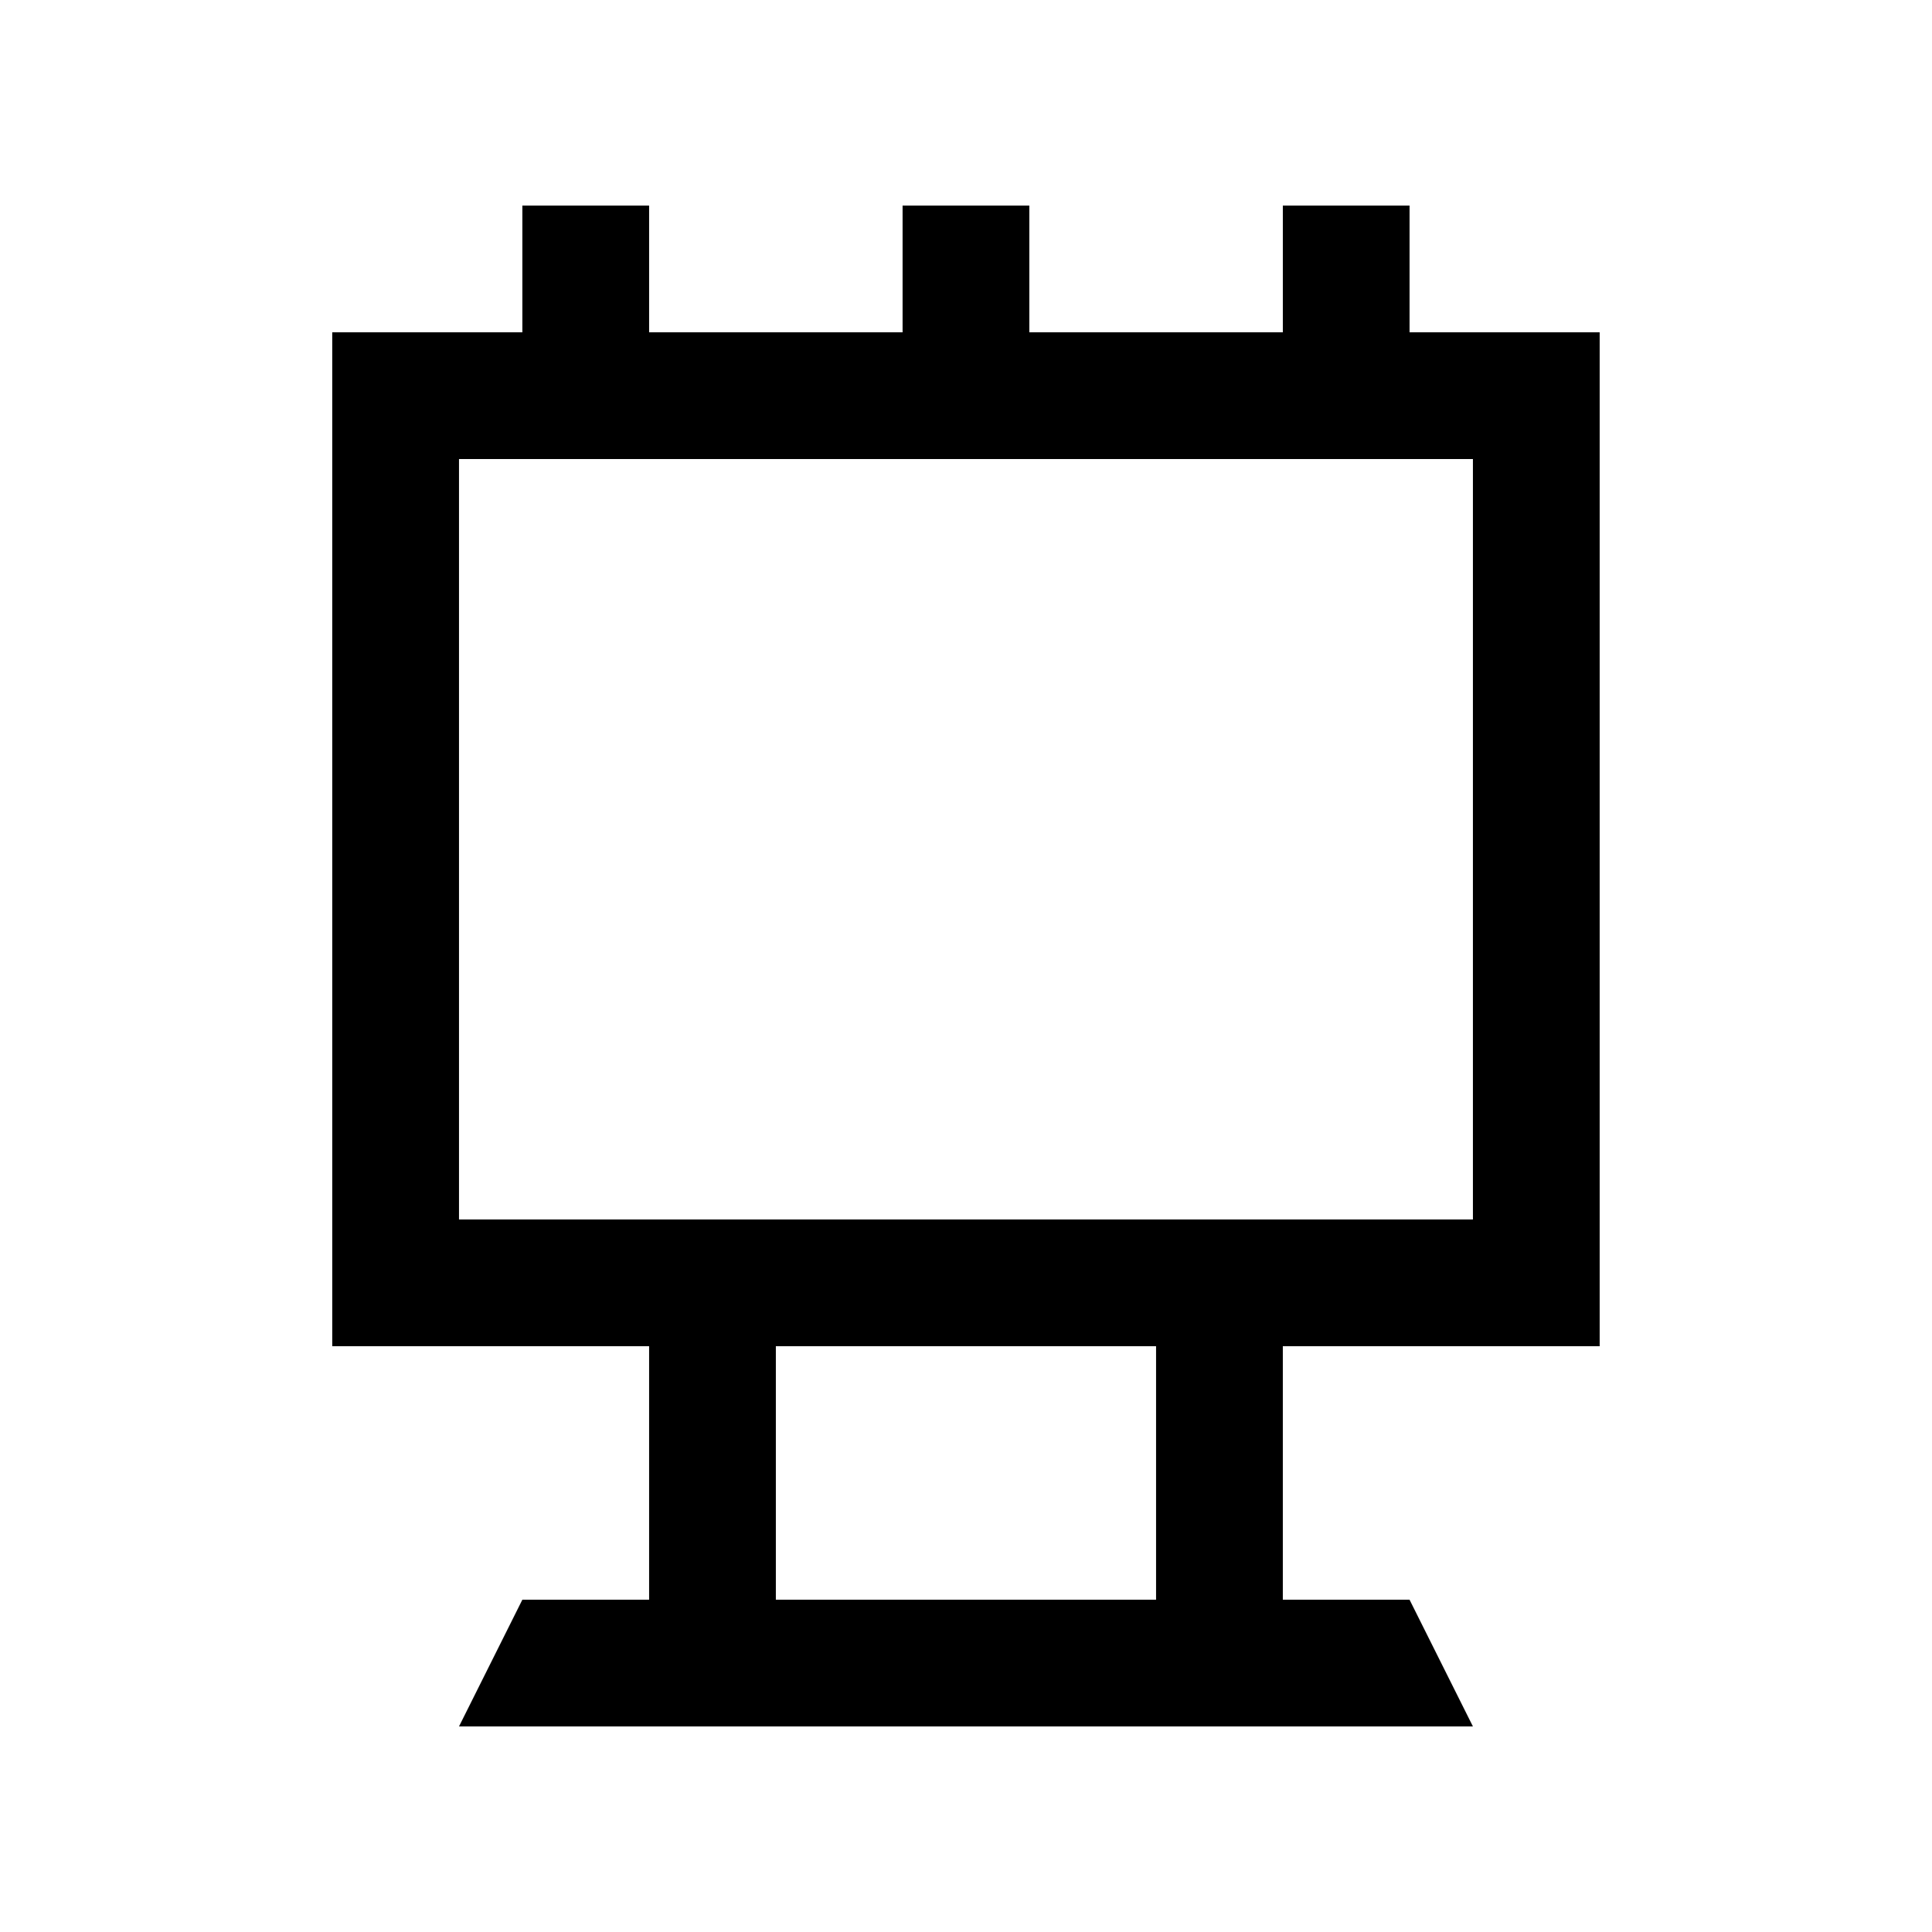 <?xml version="1.0" encoding="UTF-8"?>
<!-- Uploaded to: SVG Repo, www.svgrepo.com, Generator: SVG Repo Mixer Tools -->
<svg fill="#000000" width="800px" height="800px" version="1.1" viewBox="144 144 512 512" xmlns="http://www.w3.org/2000/svg">
 <path d="m567.93 500.76v-268.7h-50.383v-33.586h-33.582v33.59l-67.18-0.004v-33.586h-33.59v33.59l-67.172-0.004v-33.586h-33.59v33.59h-50.383l0.004 268.7h83.969v67.172h-33.59l-16.789 33.59h268.7l-16.797-33.59h-33.582v-67.172zm-302.29-235.11h268.7v201.52h-268.7zm184.73 302.29h-100.76v-67.172h100.76z"/>
</svg>